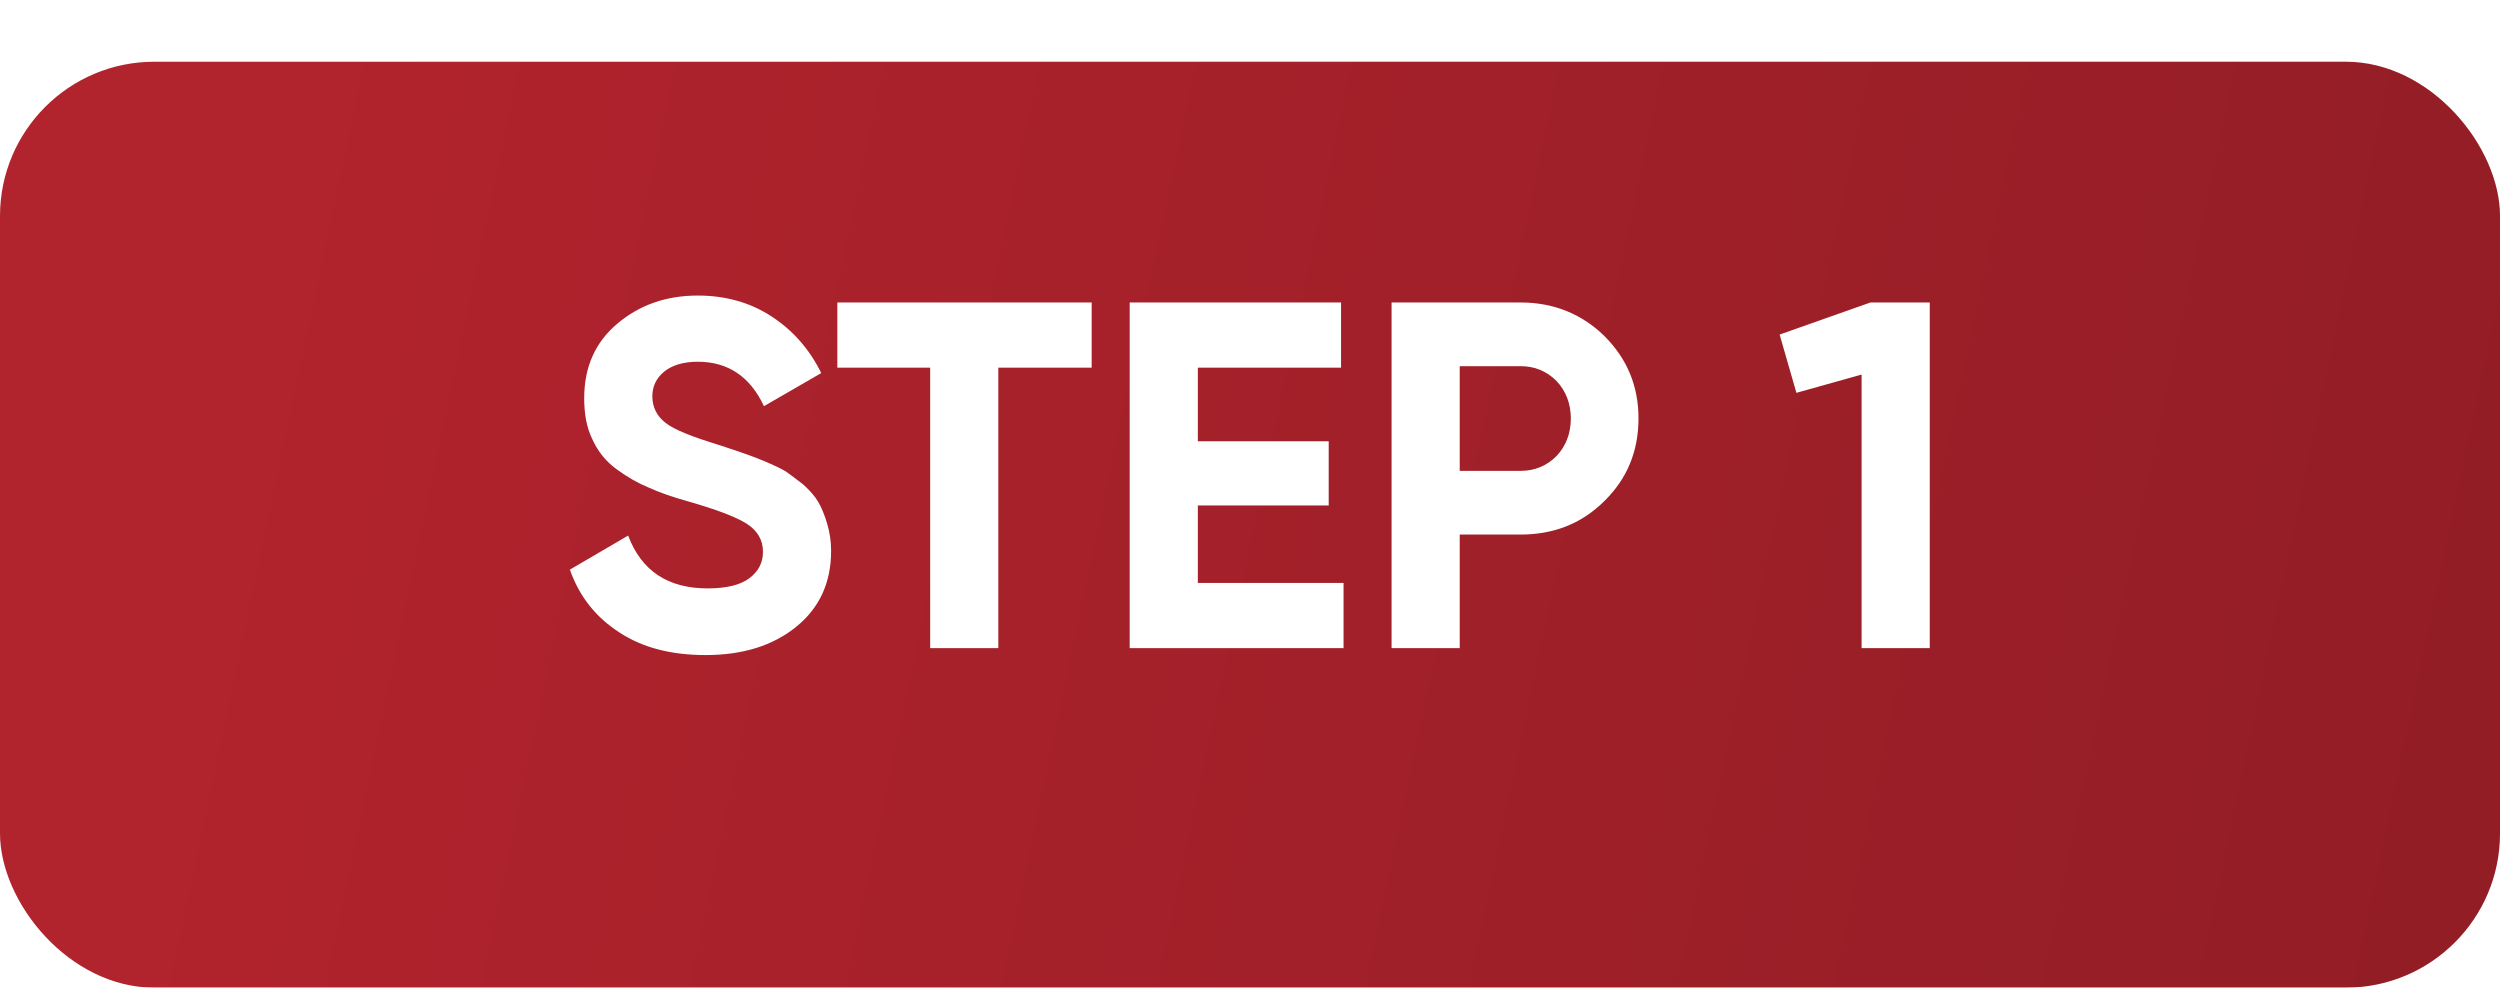 <?xml version="1.0" encoding="UTF-8"?> <svg xmlns="http://www.w3.org/2000/svg" width="81" height="32" viewBox="0 0 81 32" fill="none"> <g filter="url(#filter0_d_144_12)"> <rect width="81" height="30" rx="5" fill="#B1232D"></rect> <rect width="81" height="30" rx="5" fill="url(#paint0_linear_144_12)" fill-opacity="0.2"></rect> </g> <path d="M22.864 21.224C21.744 21.224 20.816 20.984 20.064 20.488C19.296 19.992 18.768 19.32 18.464 18.456L20.352 17.352C20.784 18.504 21.648 19.064 22.928 19.064C23.536 19.064 24 18.952 24.288 18.728C24.576 18.504 24.72 18.232 24.72 17.88C24.72 17.496 24.544 17.192 24.192 16.968C23.84 16.744 23.2 16.504 22.304 16.248C21.792 16.104 21.376 15.96 21.024 15.8C20.672 15.656 20.336 15.464 19.984 15.208C19.632 14.952 19.376 14.632 19.2 14.248C19.008 13.864 18.928 13.416 18.928 12.904C18.928 11.896 19.28 11.096 20 10.488C20.72 9.88 21.584 9.576 22.608 9.576C23.504 9.576 24.304 9.8 24.992 10.248C25.68 10.696 26.224 11.304 26.608 12.088L24.752 13.16C24.304 12.2 23.584 11.72 22.608 11.72C22.144 11.72 21.776 11.832 21.52 12.04C21.264 12.248 21.136 12.52 21.136 12.84C21.136 13.192 21.28 13.48 21.568 13.704C21.856 13.928 22.432 14.152 23.264 14.408C23.6 14.52 23.856 14.6 24.032 14.664C24.208 14.728 24.448 14.808 24.752 14.936C25.056 15.064 25.296 15.176 25.456 15.272C25.616 15.384 25.808 15.528 26.032 15.704C26.24 15.896 26.4 16.072 26.512 16.264C26.624 16.456 26.72 16.696 26.8 16.968C26.88 17.24 26.928 17.528 26.928 17.848C26.928 18.888 26.544 19.704 25.792 20.312C25.04 20.92 24.064 21.224 22.864 21.224ZM35.37 9.8V11.912H32.346V21H30.138V11.912H27.13V9.8H35.37ZM38.81 18.888H43.531V21H36.602V9.8H43.45V11.912H38.81V14.296H43.05V16.376H38.81V18.888ZM49.263 9.8C50.335 9.8 51.247 10.168 51.983 10.888C52.719 11.624 53.087 12.504 53.087 13.56C53.087 14.616 52.719 15.512 51.983 16.232C51.247 16.968 50.335 17.32 49.263 17.32H47.295V21H45.087V9.8H49.263ZM49.263 15.256C49.727 15.256 50.111 15.096 50.431 14.776C50.735 14.456 50.895 14.04 50.895 13.56C50.895 13.08 50.735 12.664 50.431 12.344C50.111 12.024 49.727 11.864 49.263 11.864H47.295V15.256H49.263ZM60.604 9.8H62.524V21H60.316V12.136L58.204 12.728L57.66 10.84L60.604 9.8Z" fill="white"></path> <defs> <filter id="filter0_d_144_12" x="0" y="0" width="81" height="32" filterUnits="userSpaceOnUse" color-interpolation-filters="sRGB"> <feFlood flood-opacity="0" result="BackgroundImageFix"></feFlood> <feColorMatrix in="SourceAlpha" type="matrix" values="0 0 0 0 0 0 0 0 0 0 0 0 0 0 0 0 0 0 127 0" result="hardAlpha"></feColorMatrix> <feOffset dy="2"></feOffset> <feComposite in2="hardAlpha" operator="out"></feComposite> <feColorMatrix type="matrix" values="0 0 0 0 0.585 0 0 0 0 0.081 0 0 0 0 0.116 0 0 0 1 0"></feColorMatrix> <feBlend mode="normal" in2="BackgroundImageFix" result="effect1_dropShadow_144_12"></feBlend> <feBlend mode="normal" in="SourceGraphic" in2="effect1_dropShadow_144_12" result="shape"></feBlend> </filter> <linearGradient id="paint0_linear_144_12" x1="90.542" y1="30" x2="8.297" y2="12.655" gradientUnits="userSpaceOnUse"> <stop></stop> <stop offset="1" stop-opacity="0"></stop> </linearGradient> </defs> </svg> 